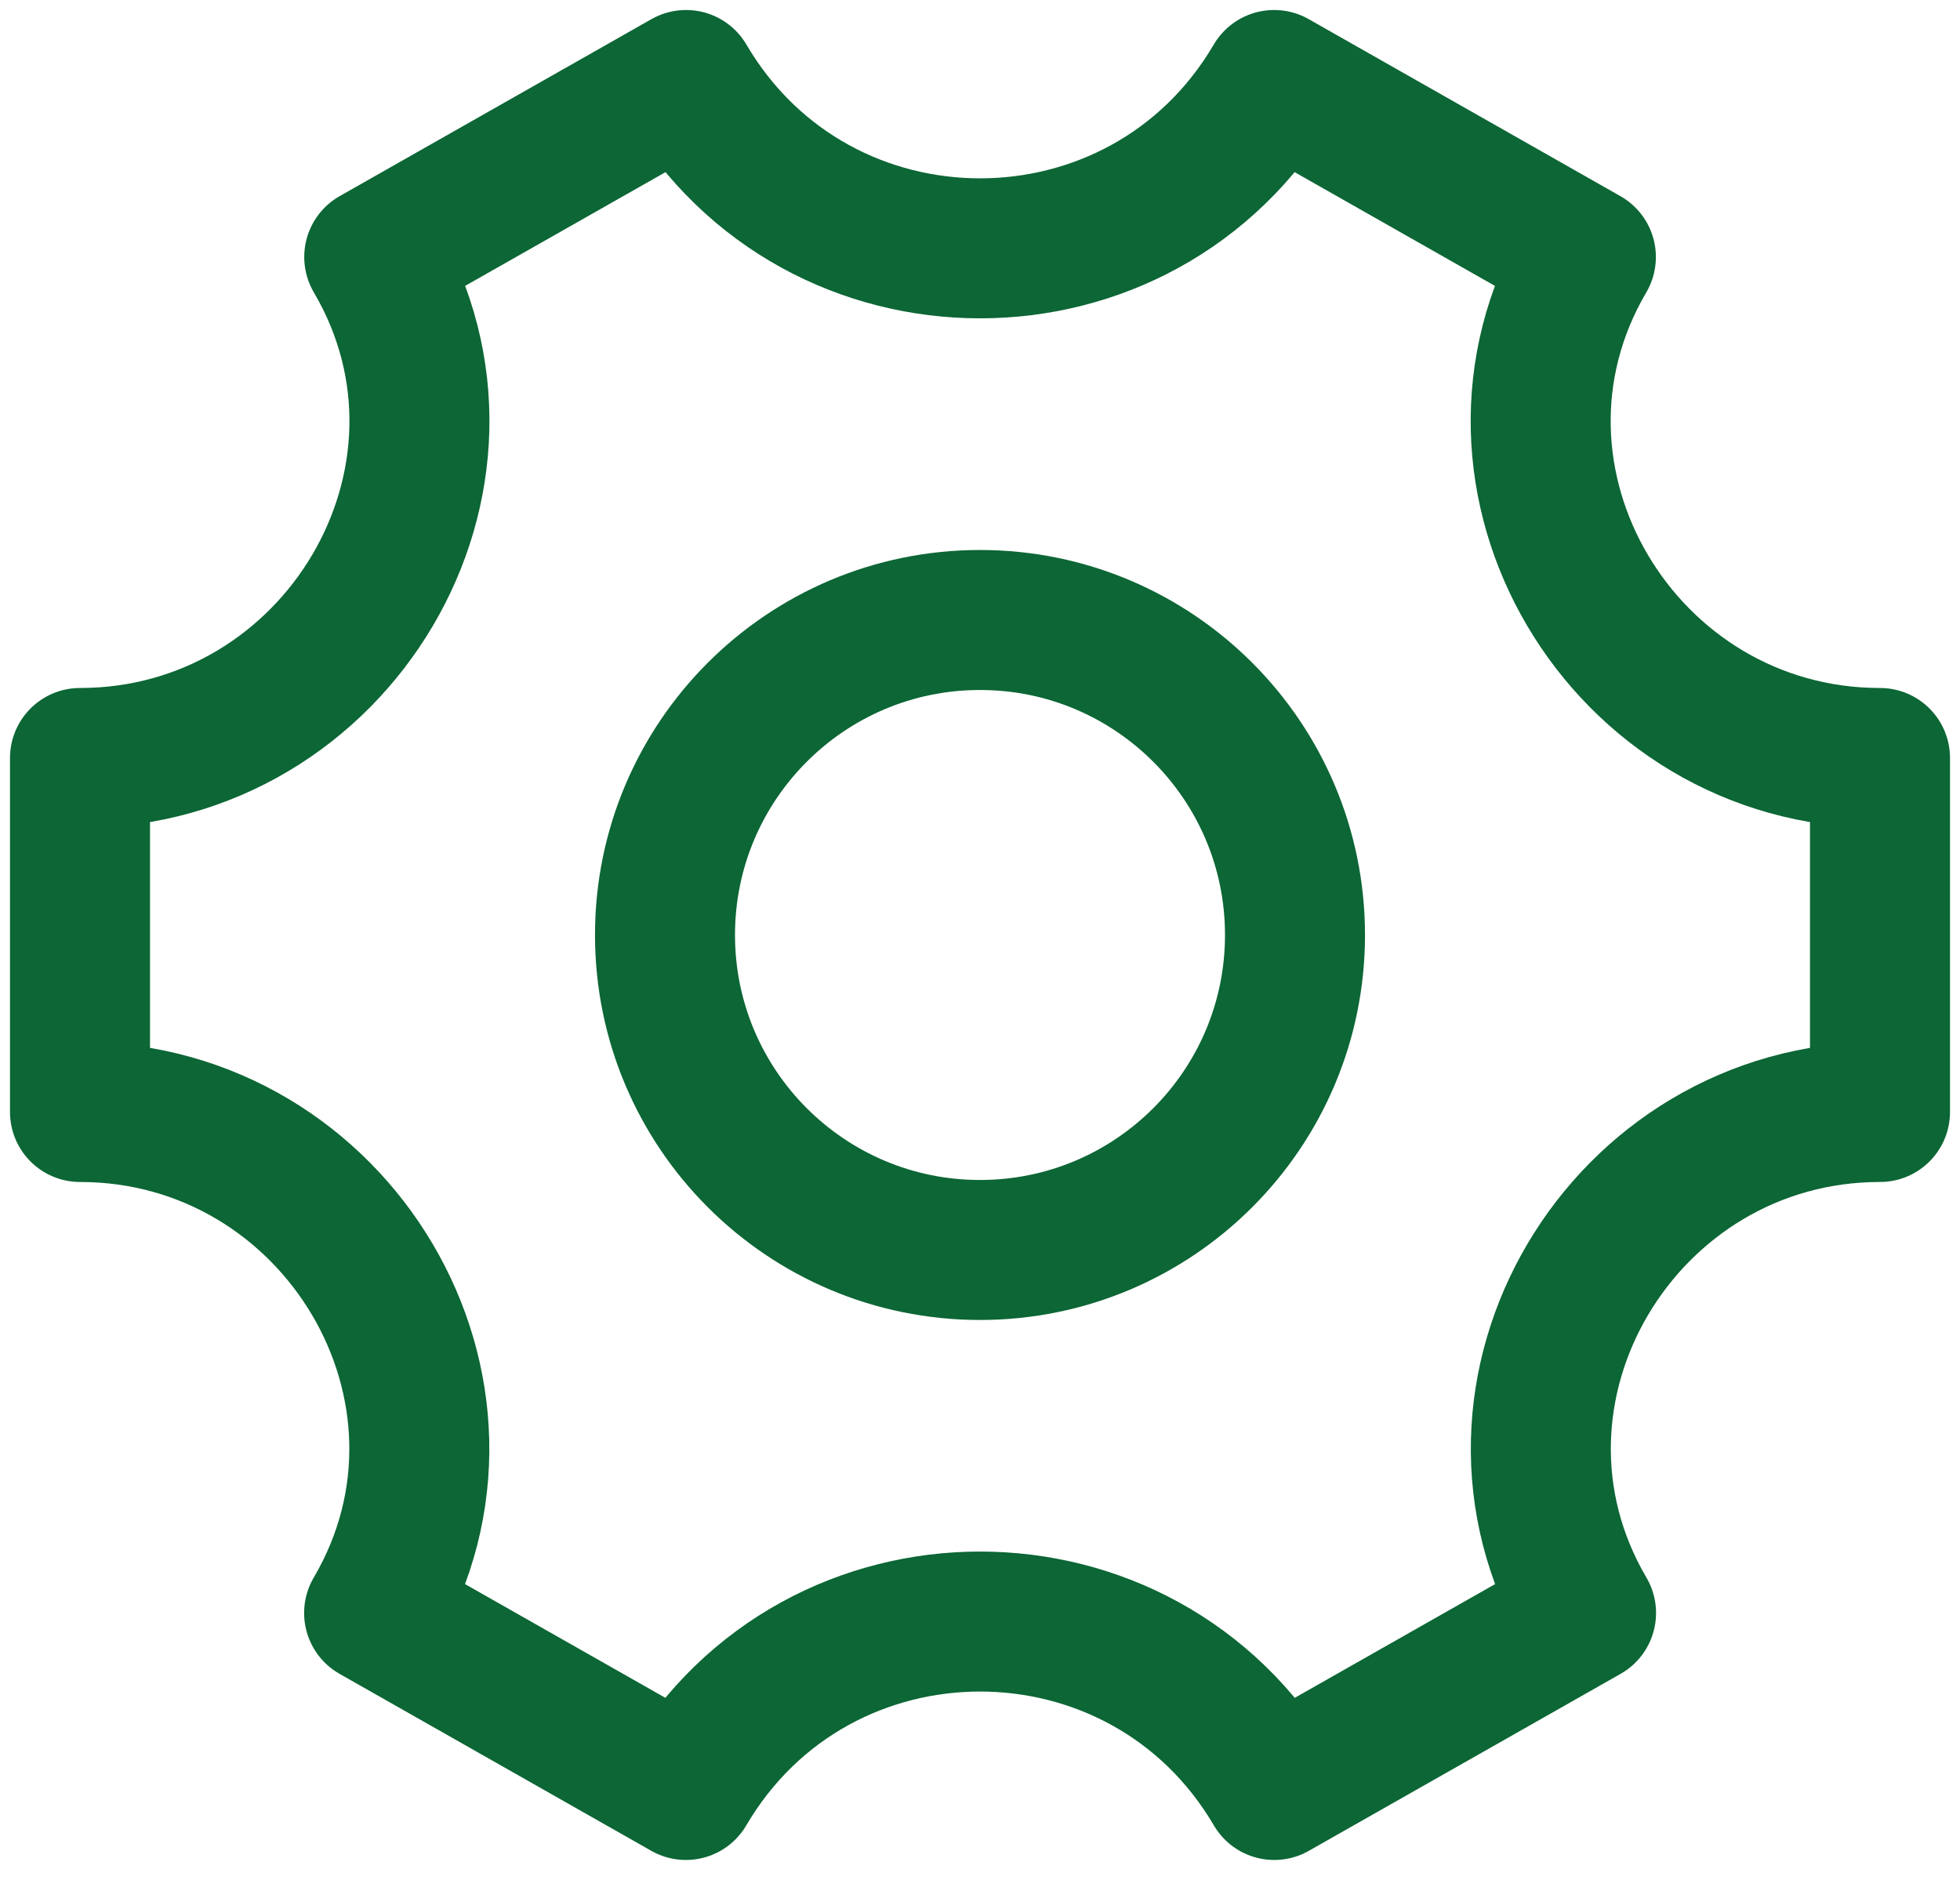 <svg width="49" height="47" viewBox="0 0 49 47" fill="none" xmlns="http://www.w3.org/2000/svg">
<path d="M32.375 23.375C32.375 27.724 28.849 31.25 24.5 31.25C20.151 31.25 16.625 27.724 16.625 23.375C16.625 19.026 20.151 15.5 24.5 15.5C28.849 15.5 32.375 19.026 32.375 23.375Z" stroke="#0C6635" stroke-width="3.5"/>
<path d="M47 27.8V18.95C40.572 18.95 36.393 11.968 39.647 6.426L31.853 2C28.559 7.612 20.445 7.611 17.151 2L9.356 6.425C12.611 11.968 8.428 18.95 2 18.95V27.8C8.428 27.8 12.607 34.782 9.353 40.325L17.147 44.75C20.443 39.136 28.56 39.136 31.856 44.75L39.651 40.325C36.397 34.782 40.573 27.8 47 27.8Z" stroke="#0C6635" stroke-width="3.5" stroke-linecap="round" stroke-linejoin="round"/>
</svg>

